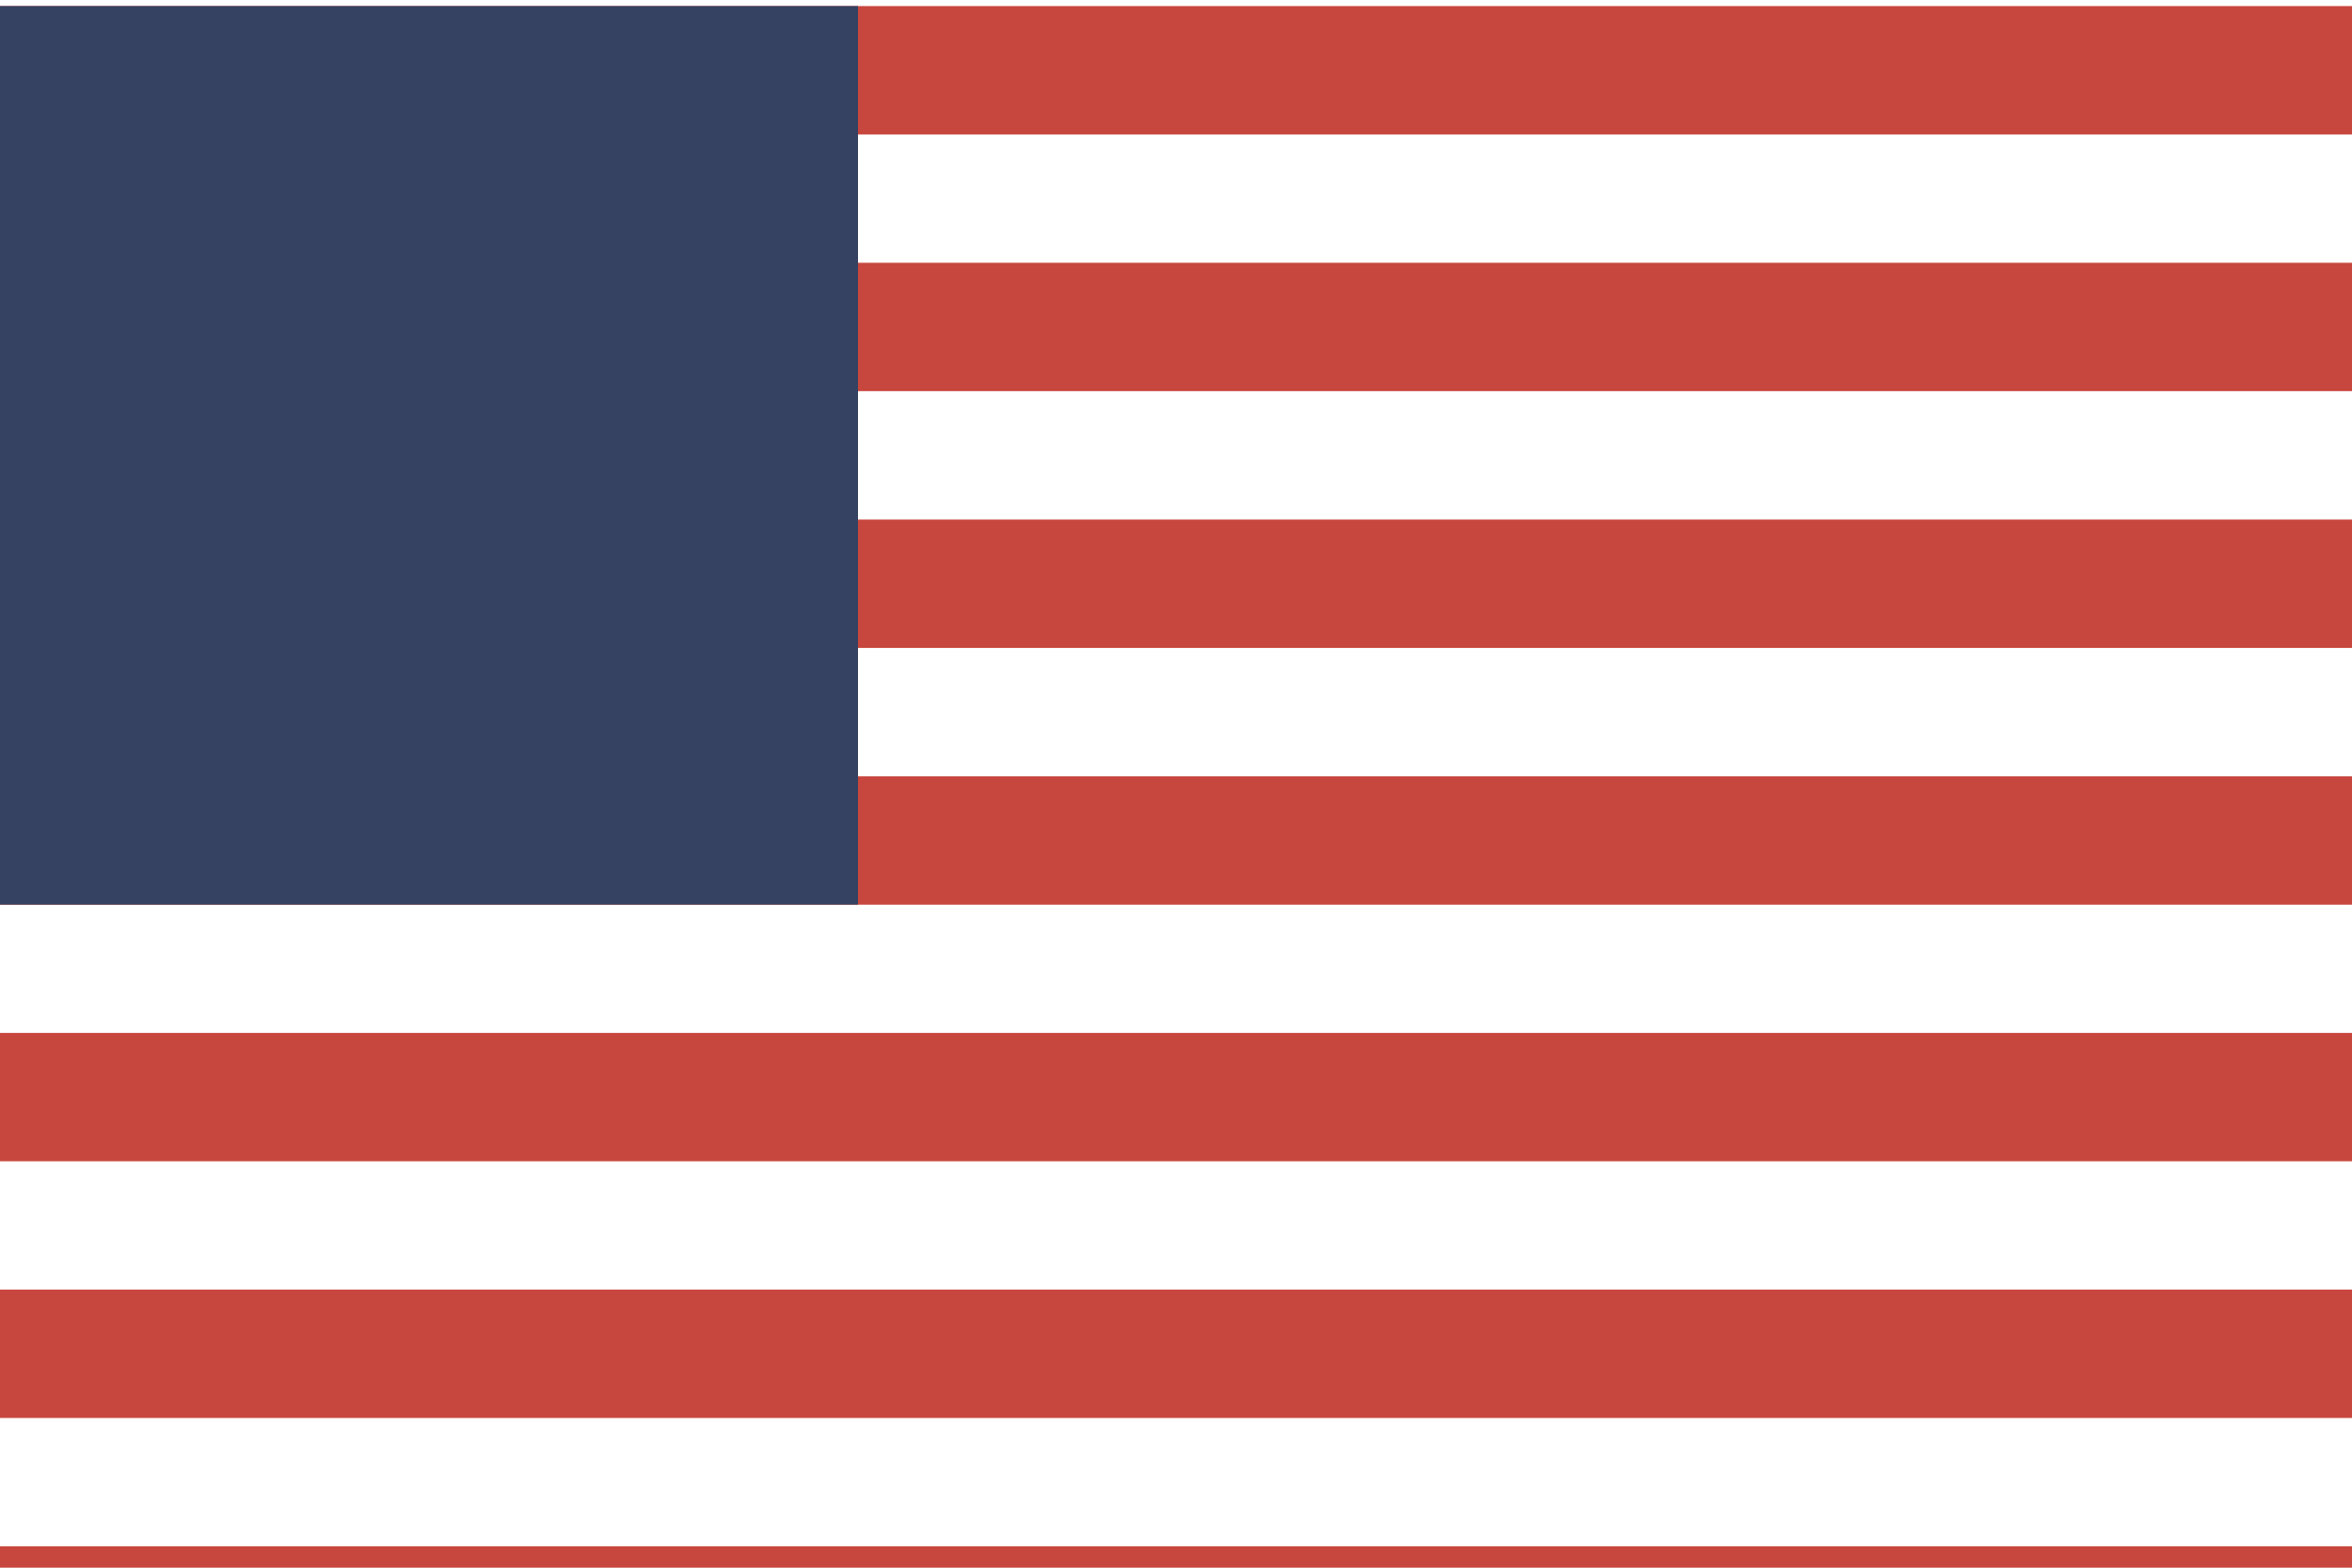 <svg width="24" height="16" viewBox="0 0 24 16" fill="none" xmlns="http://www.w3.org/2000/svg">
<path d="M-4.188 0.062H28.171V1.372H-4.188V0.062Z" fill="#C7463D"/>
<path d="M-4.188 2.682H28.171V3.992H-4.188V2.682Z" fill="#C7463D"/>
<path d="M-4.188 5.303H28.171V6.613H-4.188V5.303Z" fill="#C7463D"/>
<path d="M-4.188 7.923H28.171V9.233H-4.188V7.923Z" fill="#C7463D"/>
<path d="M-4.188 10.542H28.171V11.852H-4.188V10.542Z" fill="#C7463D"/>
<path d="M-4.188 13.162H28.171V14.472H-4.188V13.162Z" fill="#C7463D"/>
<path d="M-4.188 15.782H28.171V17.092H-4.188V15.782Z" fill="#C7463D"/>
<path d="M-4.188 0.062H8.755V9.232H-4.188V0.062Z" fill="#354261"/>
</svg>
